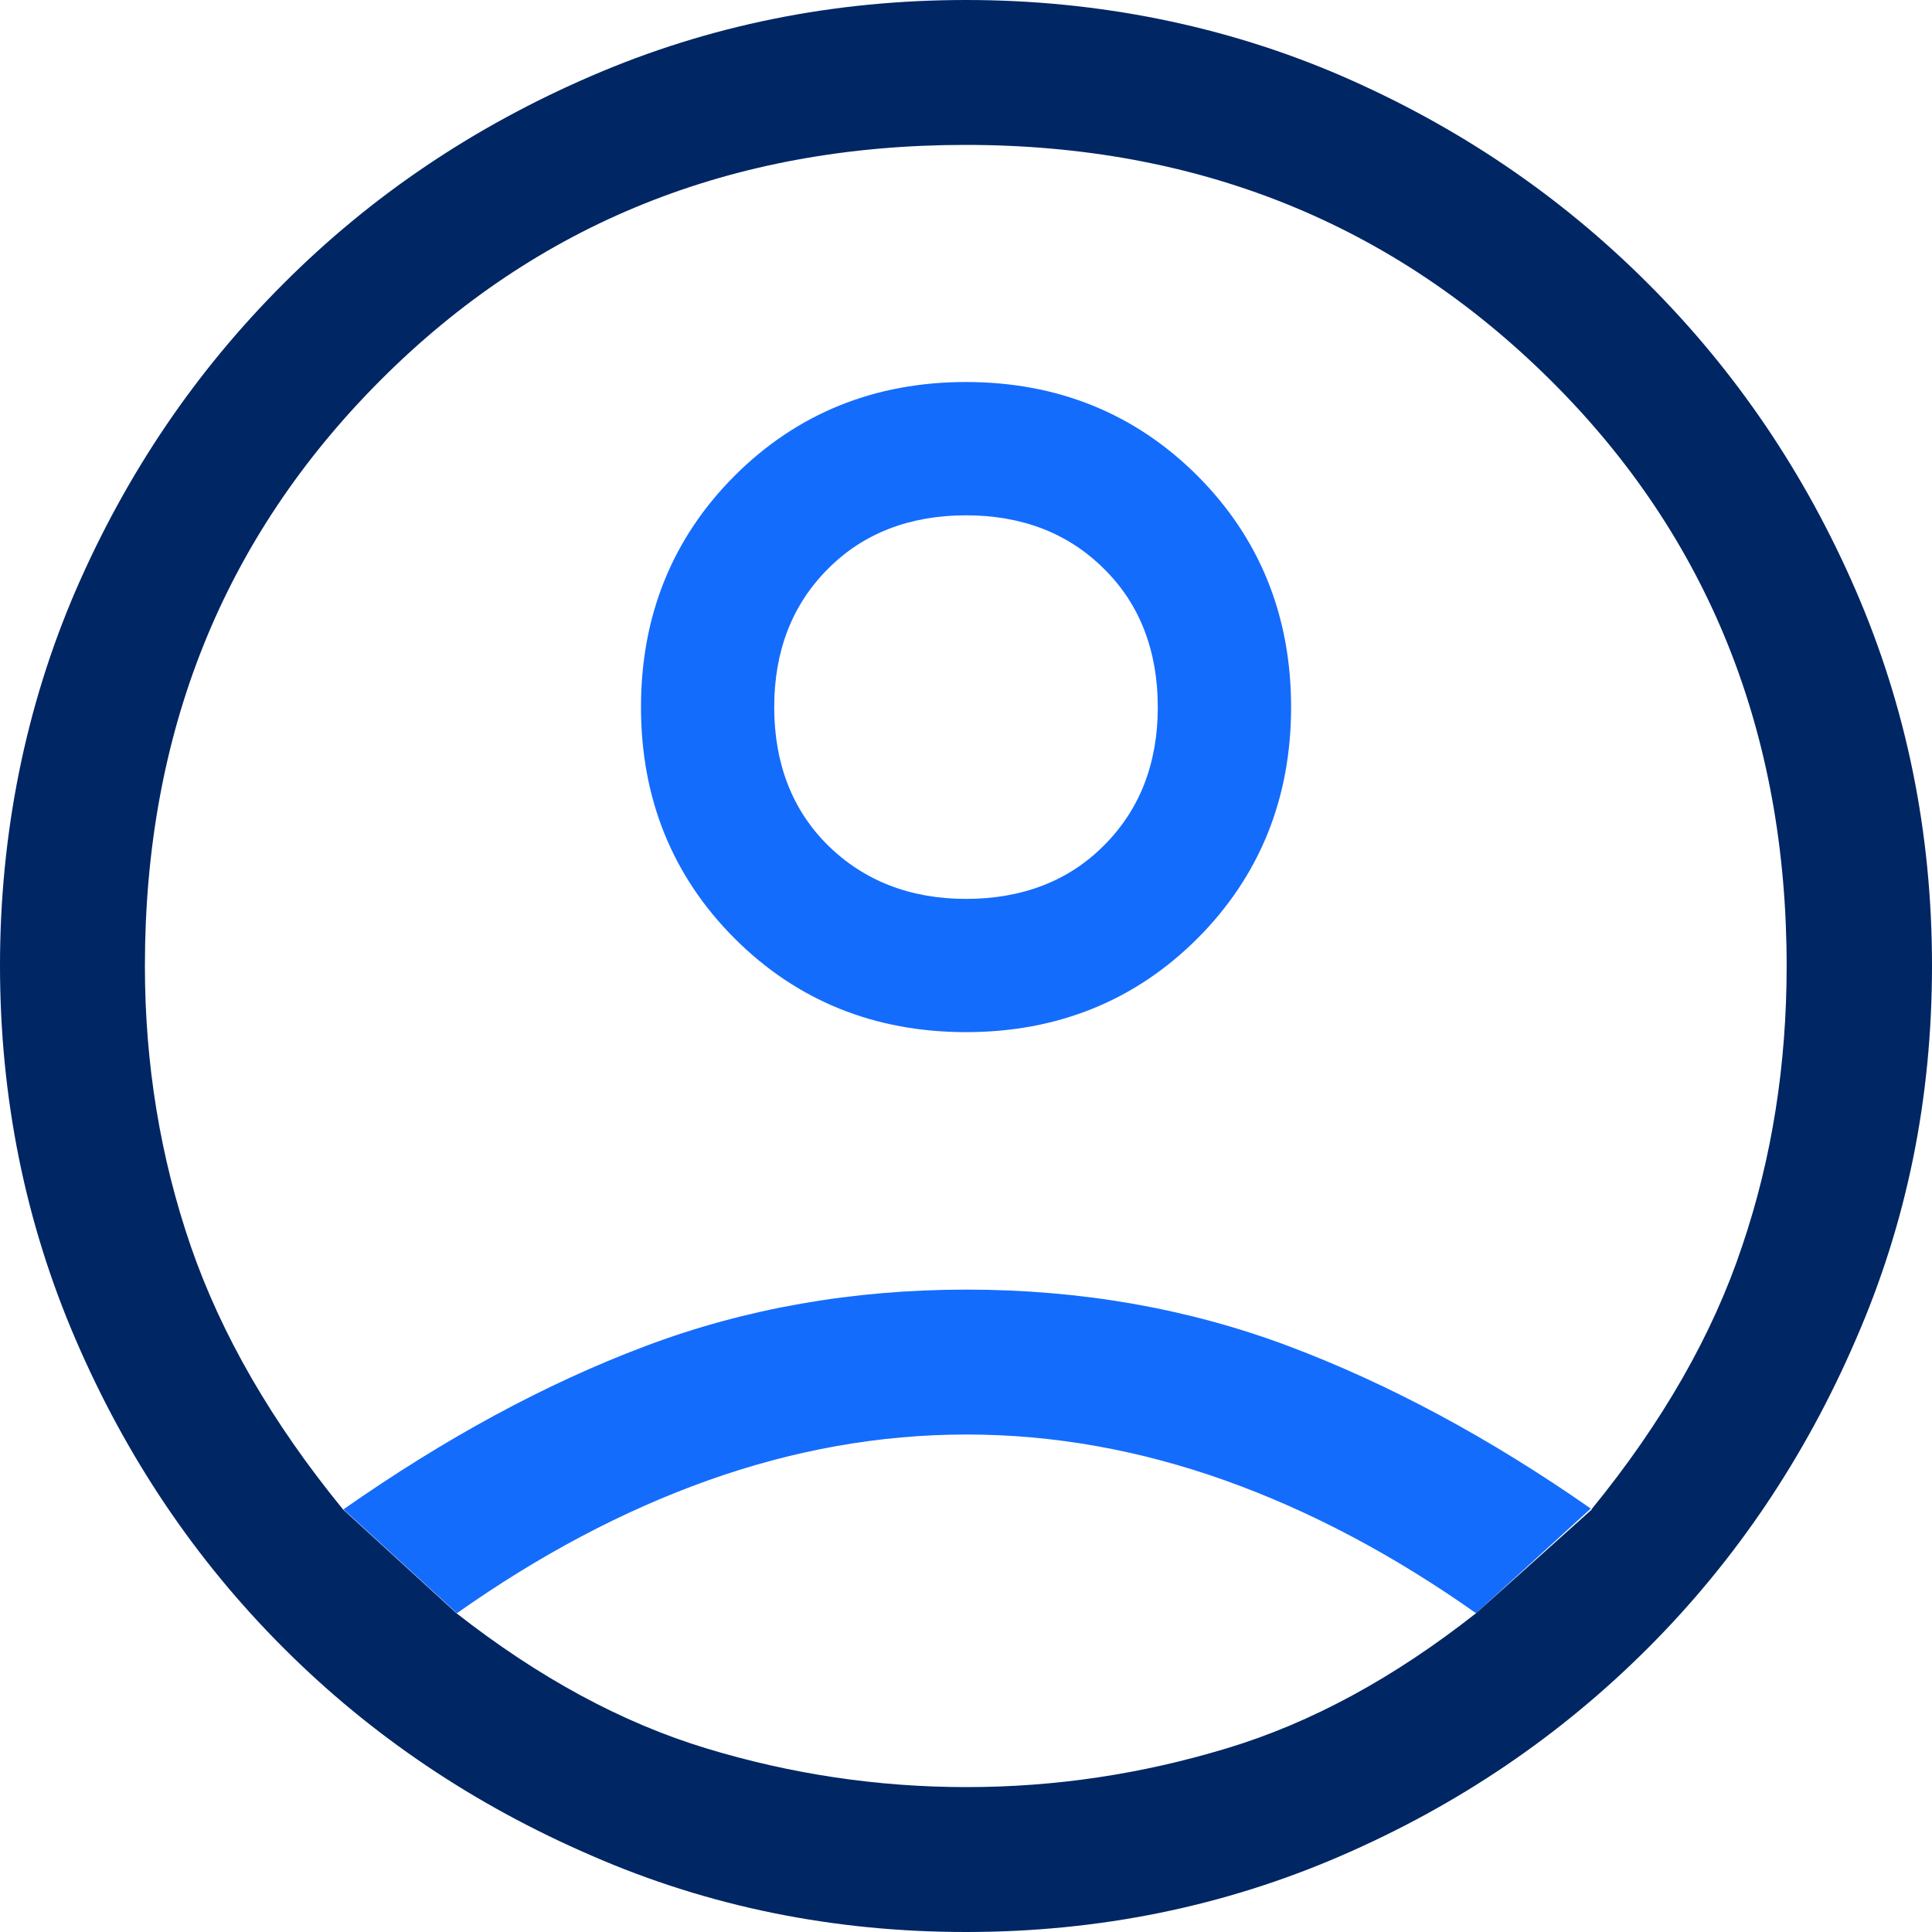 <svg width="26" height="26" viewBox="0 0 26 26" fill="none" xmlns="http://www.w3.org/2000/svg">
<path d="M13 13.89C11.771 13.89 10.725 13.468 9.887 12.63C9.048 11.791 8.626 10.745 8.626 9.516C8.626 8.287 9.048 7.241 9.887 6.402C10.725 5.564 11.771 5.141 13 5.141C14.229 5.141 15.275 5.564 16.114 6.402C16.952 7.241 17.375 8.287 17.375 9.516C17.375 10.745 16.952 11.791 16.114 12.63C15.275 13.468 14.229 13.89 13 13.89ZM13 6.935C12.246 6.935 11.616 7.176 11.141 7.657C10.66 8.138 10.419 8.762 10.419 9.516C10.419 10.27 10.66 10.9 11.141 11.375C11.622 11.85 12.246 12.097 13 12.097C13.754 12.097 14.384 11.856 14.859 11.375C15.34 10.894 15.581 10.27 15.581 9.516C15.581 8.762 15.34 8.131 14.859 7.657C14.378 7.176 13.754 6.935 13 6.935Z" fill="#146CFD"/>
<path d="M21.404 20.299C20.046 19.351 18.688 18.622 17.342 18.116C15.99 17.608 14.54 17.355 13.007 17.355C11.473 17.355 10.03 17.608 8.684 18.116C7.339 18.622 5.987 19.357 4.622 20.312L6.149 21.71C7.254 20.93 8.379 20.332 9.529 19.922C10.68 19.513 11.836 19.305 13.007 19.305C14.177 19.305 15.334 19.513 16.484 19.922C17.634 20.332 18.759 20.93 19.864 21.71L21.411 20.299H21.404Z" fill="#146CFD"/>
<path d="M21.418 20.312C22.373 19.142 23.049 17.959 23.445 16.77C23.849 15.581 24.044 14.319 24.044 13C24.044 9.861 22.991 7.228 20.872 5.122C18.753 3.016 16.133 1.95 12.993 1.95C9.854 1.95 7.228 3.003 5.115 5.122C3.003 7.241 1.95 9.861 1.95 13C1.95 14.319 2.158 15.581 2.567 16.77C2.977 17.959 3.659 19.142 4.615 20.312L6.143 21.71C7.247 22.575 8.372 23.186 9.509 23.53C10.647 23.875 11.81 24.05 13.007 24.05C14.203 24.05 15.36 23.875 16.503 23.53C17.648 23.186 18.765 22.575 19.864 21.71L21.424 20.312H21.418ZM13 26C11.226 26 9.542 25.662 7.963 24.973C6.383 24.291 4.998 23.361 3.816 22.178C2.632 20.995 1.703 19.617 1.02 18.031C0.338 16.451 0 14.768 0 12.993C0 11.219 0.344 9.509 1.02 7.943C1.703 6.37 2.632 4.998 3.816 3.816C4.998 2.632 6.377 1.703 7.963 1.02C9.542 0.338 11.226 0 13 0C14.774 0 16.484 0.344 18.05 1.02C19.623 1.703 20.995 2.632 22.178 3.816C23.361 4.998 24.291 6.37 24.973 7.943C25.655 9.516 26 11.2 26 12.993C26 14.787 25.662 16.451 24.973 18.031C24.291 19.61 23.361 20.995 22.178 22.178C20.995 23.361 19.623 24.291 18.05 24.973C16.477 25.655 14.794 26 13 26Z" fill="#002664"/>
</svg>